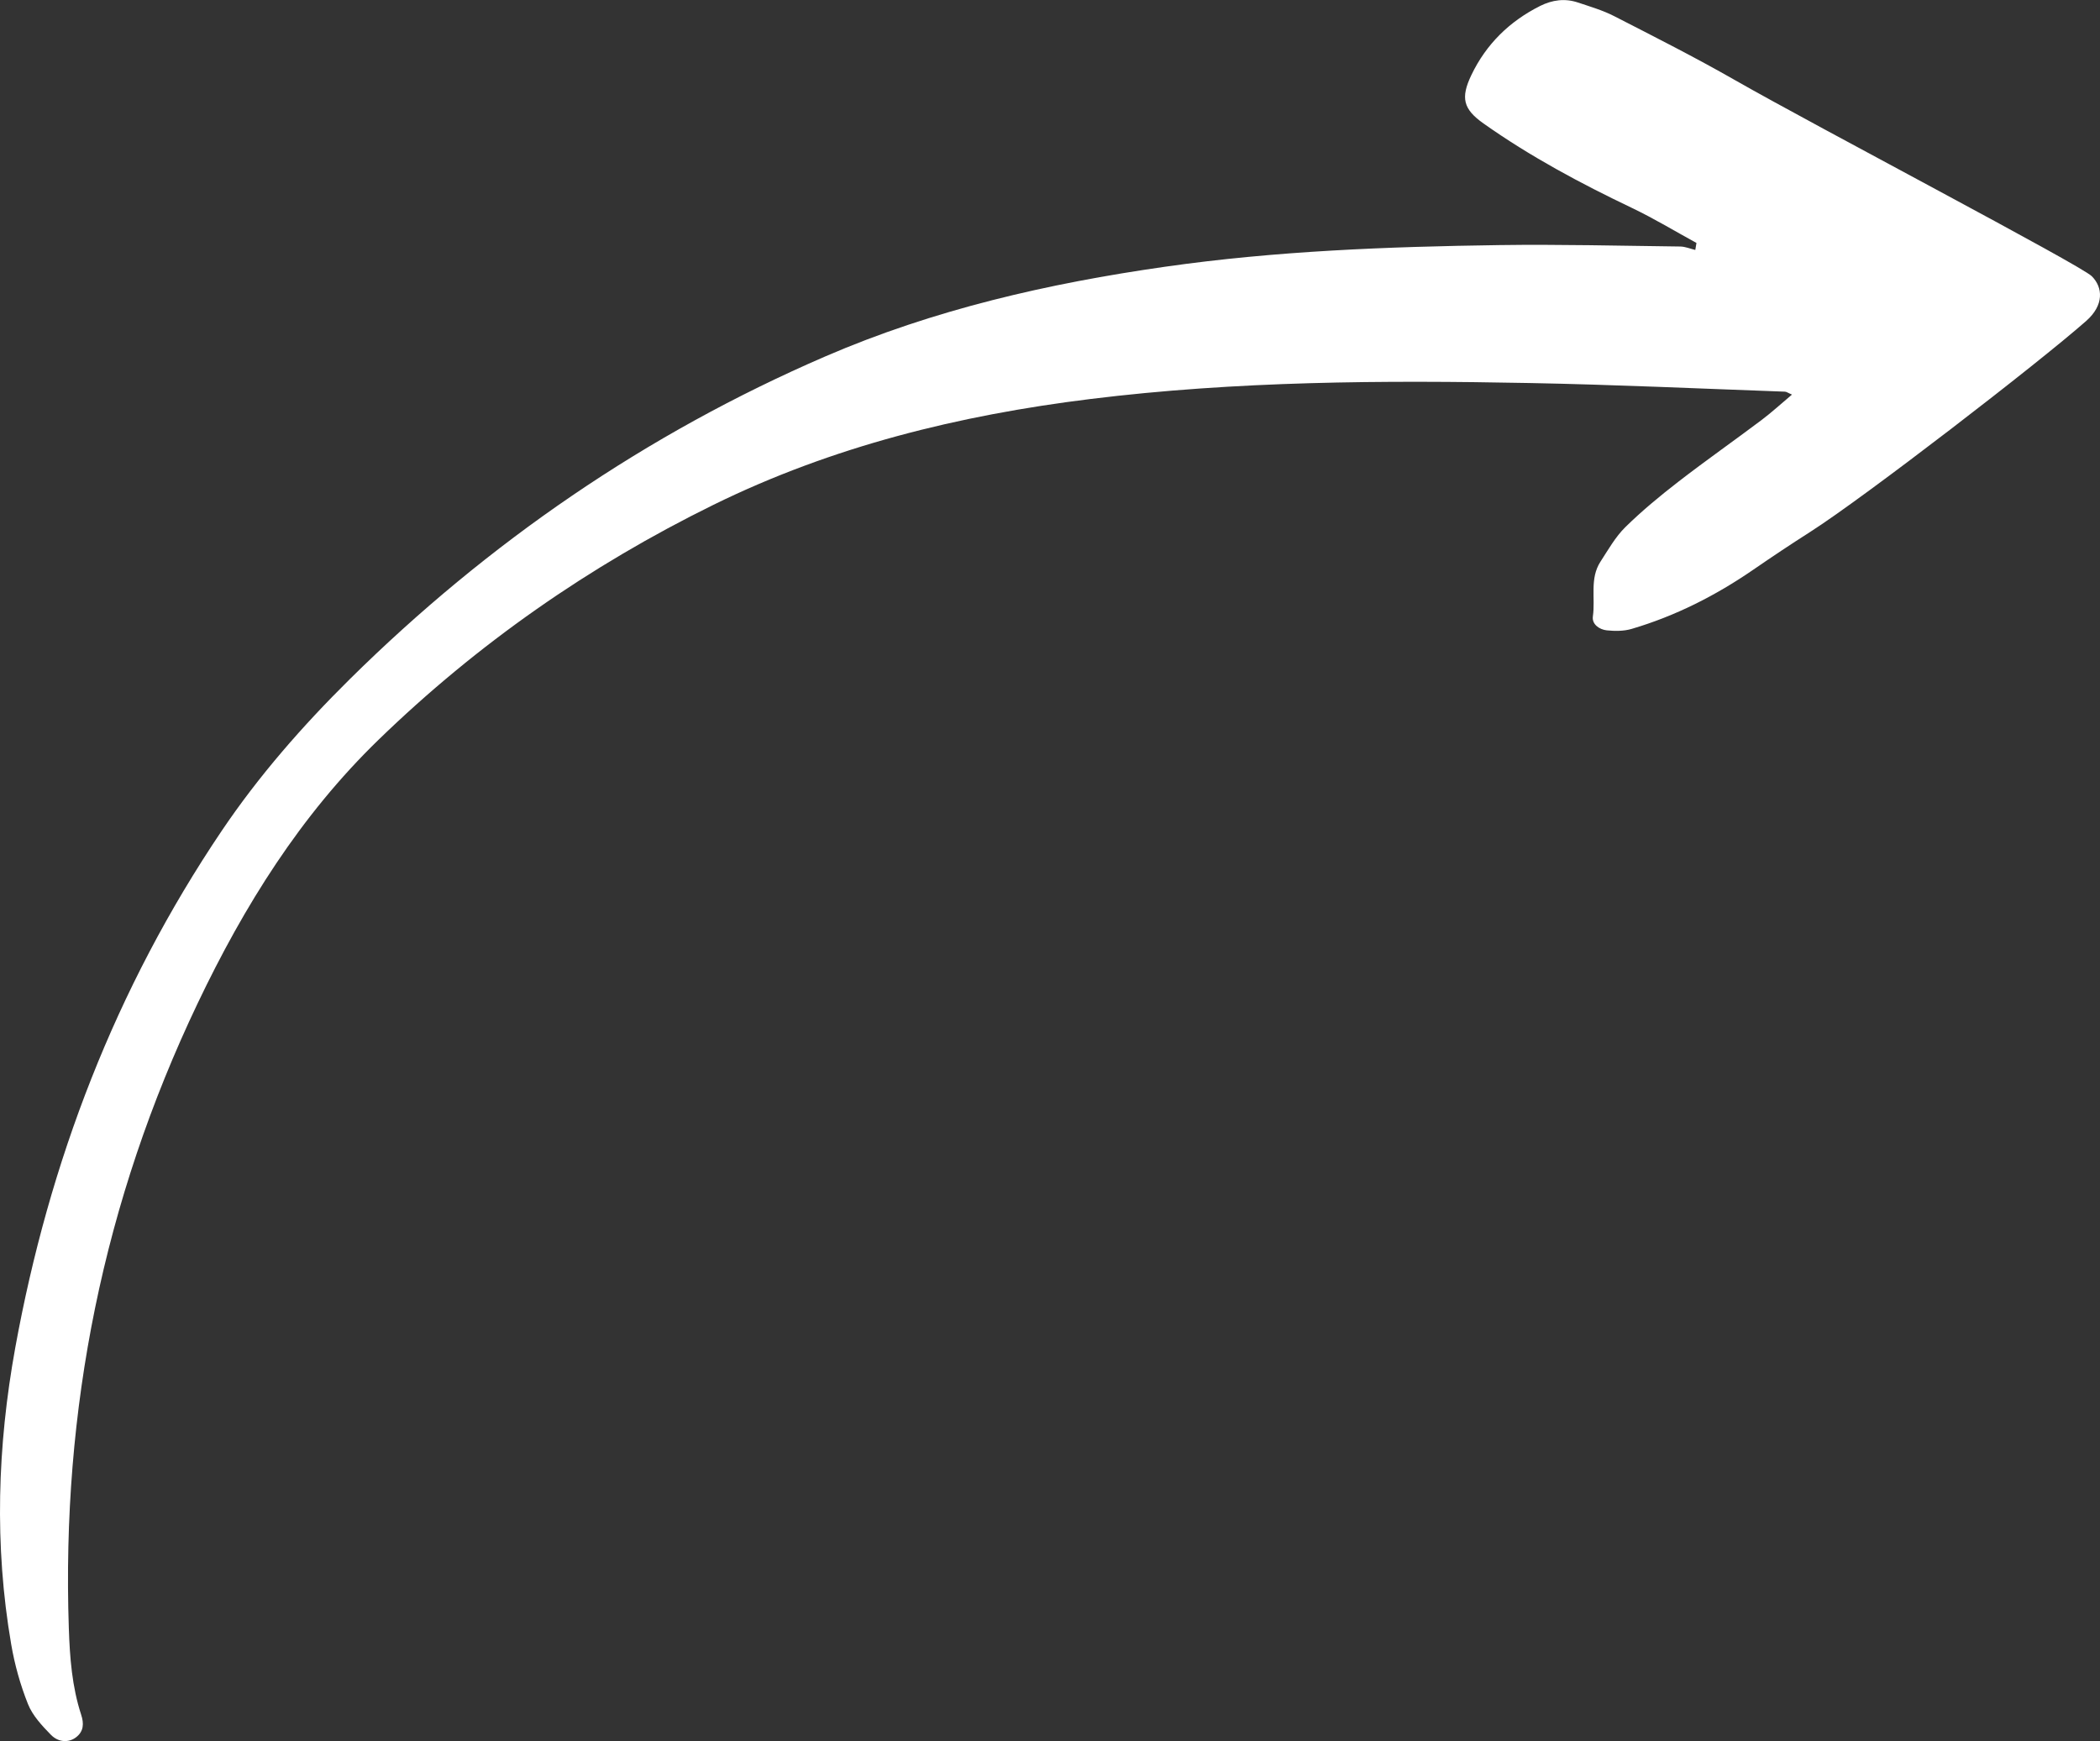 <?xml version="1.0" encoding="UTF-8"?><svg id="uuid-d8dae48d-363f-4b41-a12b-0b097a3e5ad0" xmlns="http://www.w3.org/2000/svg" viewBox="0 0 530.62 440.01"><rect x="0" y="0" width="530.62" height="440.01" fill="#333333" stroke="none"/><defs><style>.uuid-1685ada1-ab33-4b93-b8e5-a2a52123591f{fill:#fff;}</style></defs><g id="uuid-a11a5a46-5143-43ac-9366-d6d1953a355f"><g id="uuid-8ff83270-1e62-406e-a481-c733fa0963b1"><path class="uuid-1685ada1-ab33-4b93-b8e5-a2a52123591f" d="M428.66,61.37c-.1.59-.2,1.2-.3,1.8-1.26-.3-2.52-.85-3.78-.87-15.26-.18-30.52-.58-45.77-.36-28.22.4-56.43,1.47-84.43,5.47-29.5,4.21-58.39,10.8-85.86,22.67-45.25,19.56-85.17,47-120.19,81.61-11.91,11.79-22.94,24.38-32.33,38.31C29.2,249.77,12.4,293.6,3.85,340.63c-4.51,24.86-5.32,49.91-1.02,74.94.88,5.13,2.31,10.26,4.24,15.09,1.16,2.91,3.54,5.46,5.79,7.76,1.96,2,4.54,1.98,6.29.68,2.04-1.52,2.08-3.54,1.36-5.74-2.32-7.1-2.87-14.44-3.12-21.84-1.87-55.28,8.71-107.98,32.56-157.98,11.74-24.62,25.99-47.47,45.68-66.57,25.03-24.28,53.29-43.97,84.62-59.38,30.12-14.81,62.15-22.66,95.24-26.75,36.9-4.56,73.98-4.76,111.07-4.04,21.48.41,42.95,1.41,64.43,2.18.42.01.82.33,1.8.74-2.77,2.33-5.15,4.52-7.73,6.46-6.95,5.23-14.07,10.21-20.94,15.53-4.67,3.61-9.23,7.38-13.43,11.5-2.52,2.48-4.33,5.72-6.29,8.73-2.77,4.27-1.26,9.23-1.92,13.85-.28,1.96,1.63,3.31,3.51,3.51,2.06.21,4.31.22,6.27-.36,11.09-3.27,21.28-8.44,30.8-15,4.72-3.25,9.49-6.43,14.32-9.51,13.72-8.75,57.73-42.71,69.75-53.32,4.56-4.02,4.24-8.49,1.41-11.31-2.83-2.83-69.51-37.76-90.23-49.6-9.96-5.69-20.21-10.88-30.42-16.11-2.89-1.49-6.08-2.42-9.19-3.46-3.27-1.1-6.49-.66-9.55.87-7.73,3.88-13.63,9.65-17.37,17.46-2.75,5.75-2.09,8.59,3.05,12.23,11.81,8.36,24.52,15.15,37.57,21.38,5.56,2.66,10.85,5.87,16.26,8.83h0Z"/></g></g></svg>